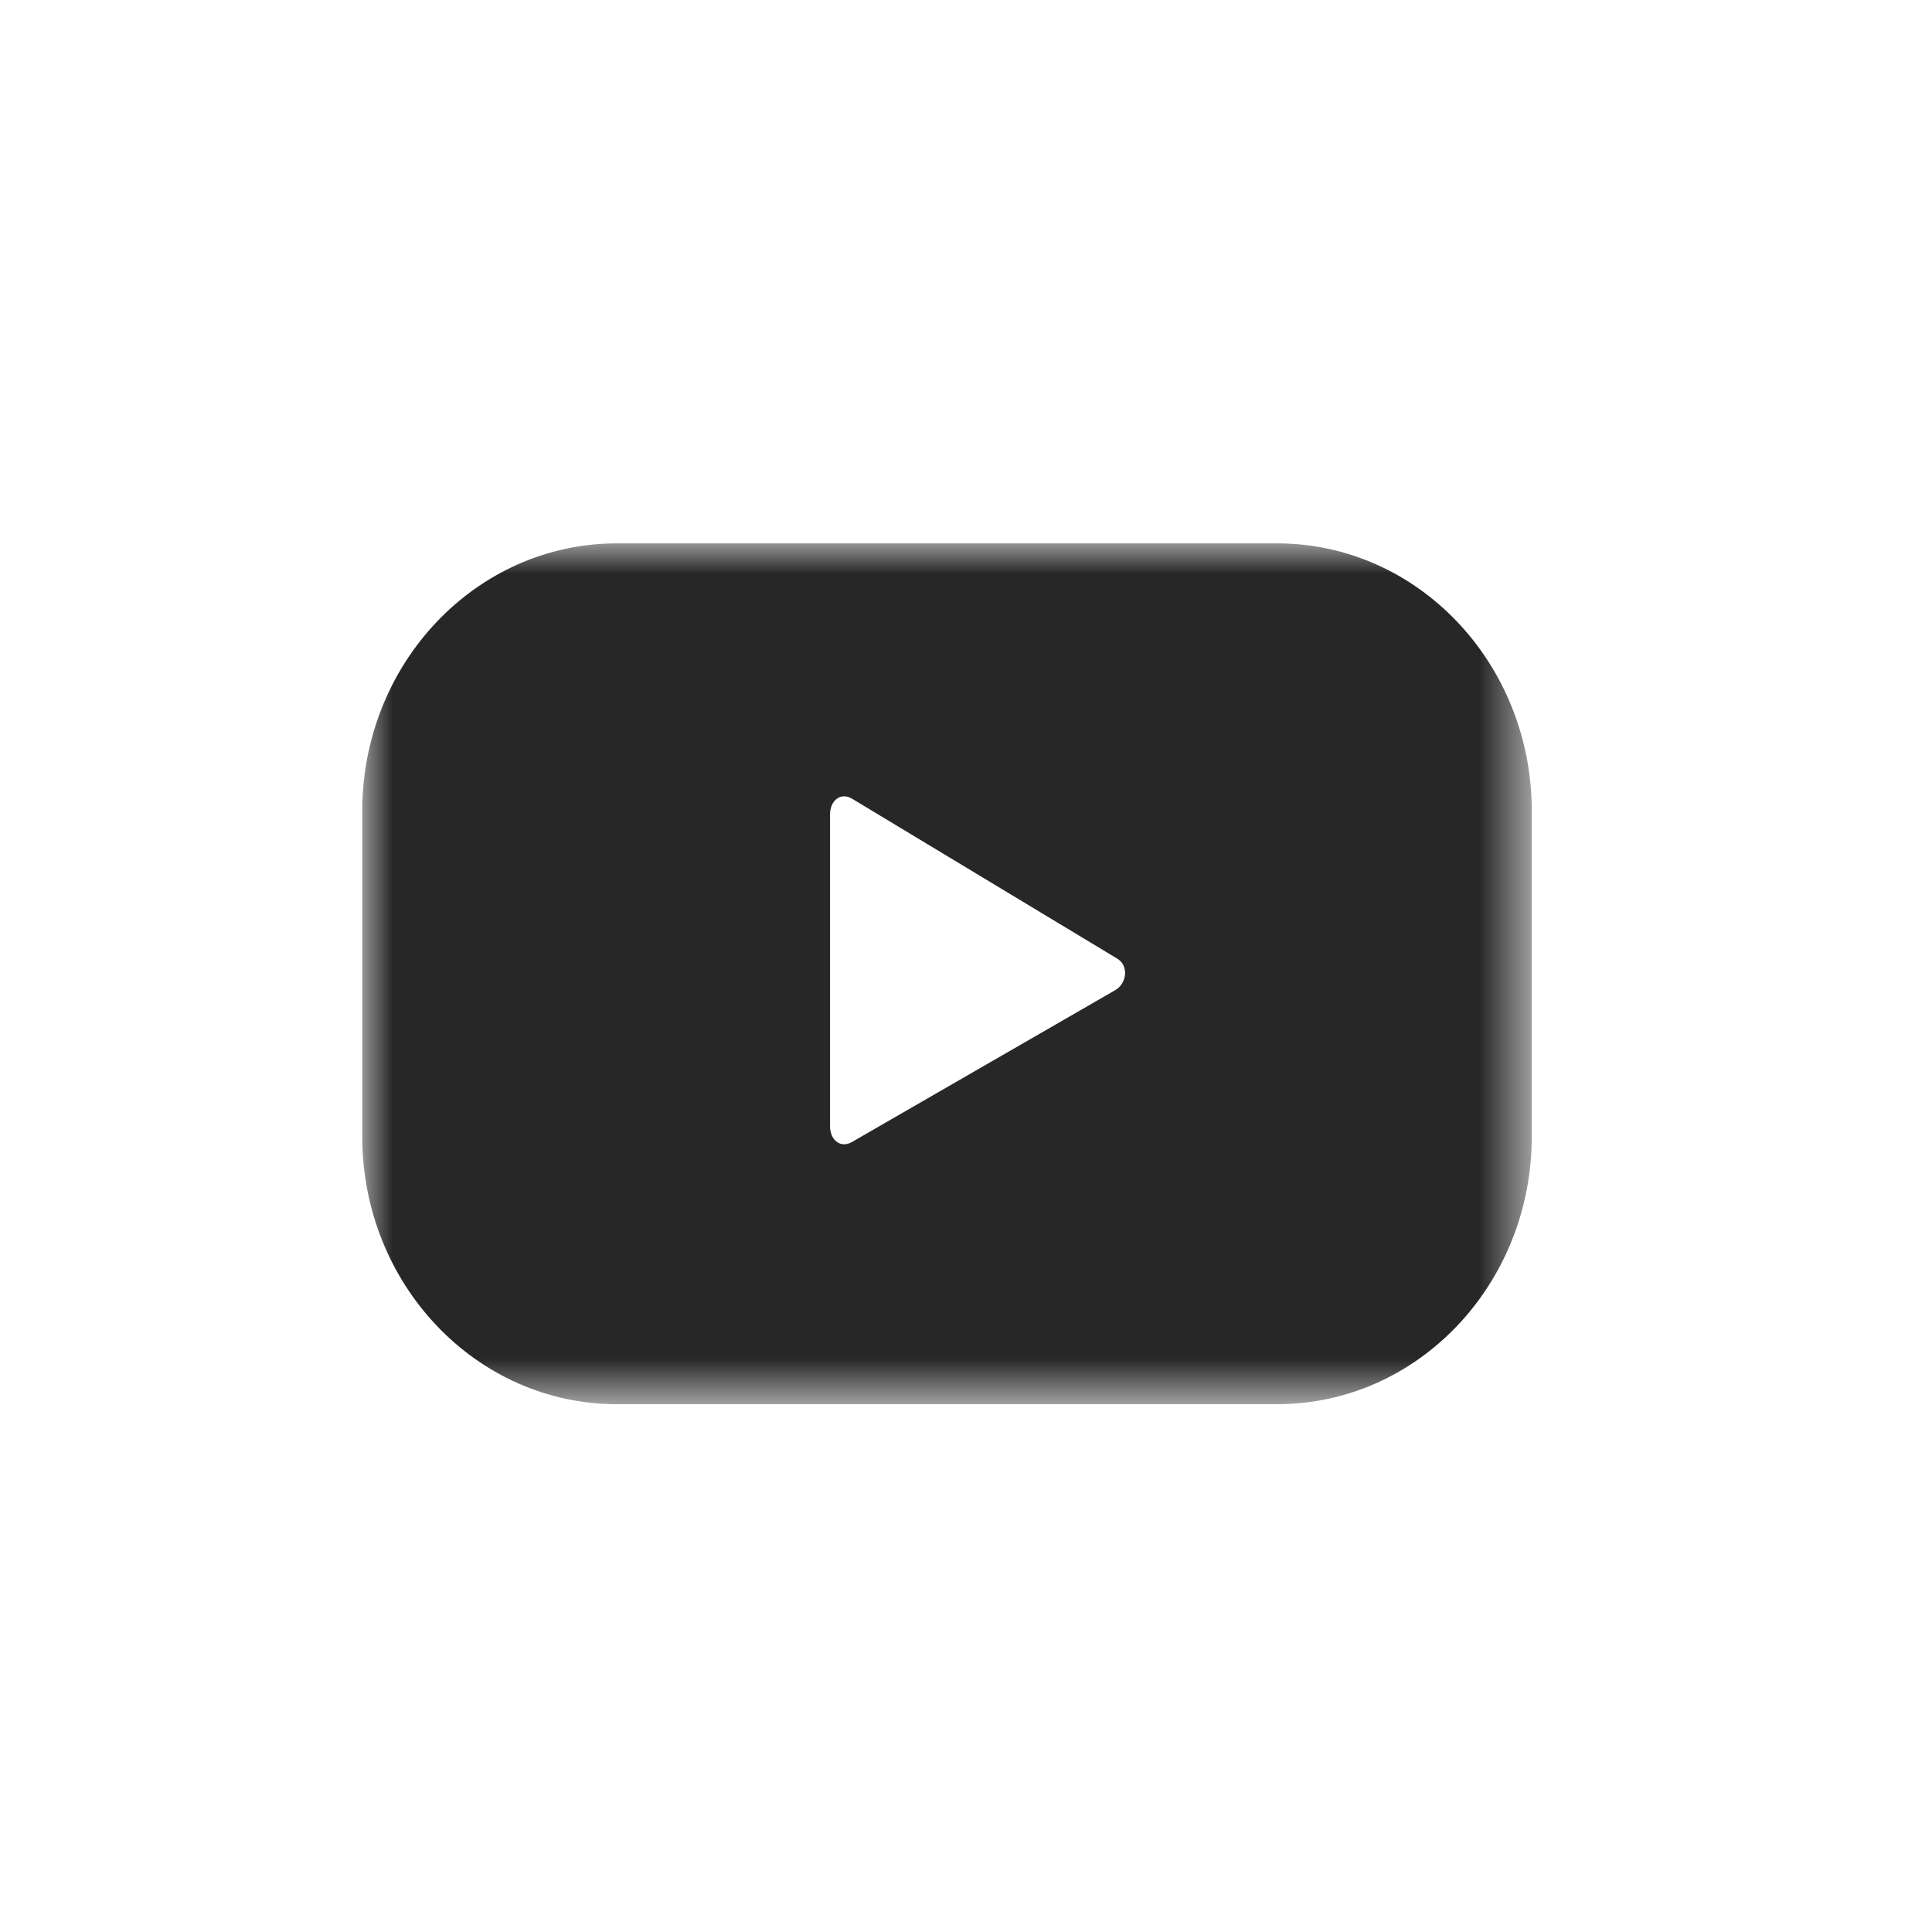 <svg width="32" height="32" viewBox="0 0 32 32" fill="none" xmlns="http://www.w3.org/2000/svg">
<mask id="mask0_613_1753" style="mask-type:luminance" maskUnits="userSpaceOnUse" x="6" y="9" width="20" height="15">
<path fill-rule="evenodd" clip-rule="evenodd" d="M6 9H25.37V23.258H6V9Z" fill="white"/>
</mask>
<g mask="url(#mask0_613_1753)">
<path fill-rule="evenodd" clip-rule="evenodd" d="M18.47 16.401L14.108 18.917C13.918 19.024 13.748 18.88 13.748 18.653V13.489C13.748 13.259 13.924 13.116 14.113 13.229L18.505 15.878C18.699 15.994 18.666 16.289 18.47 16.401V16.401ZM25.371 13.434C25.371 10.985 23.482 9 21.153 9H10.216C7.888 9 6 10.985 6 13.434V18.824C6 21.273 7.888 23.258 10.216 23.258H21.153C23.482 23.258 25.371 21.273 25.371 18.824V13.434Z" fill="#272727"/>
</g>
</svg>
